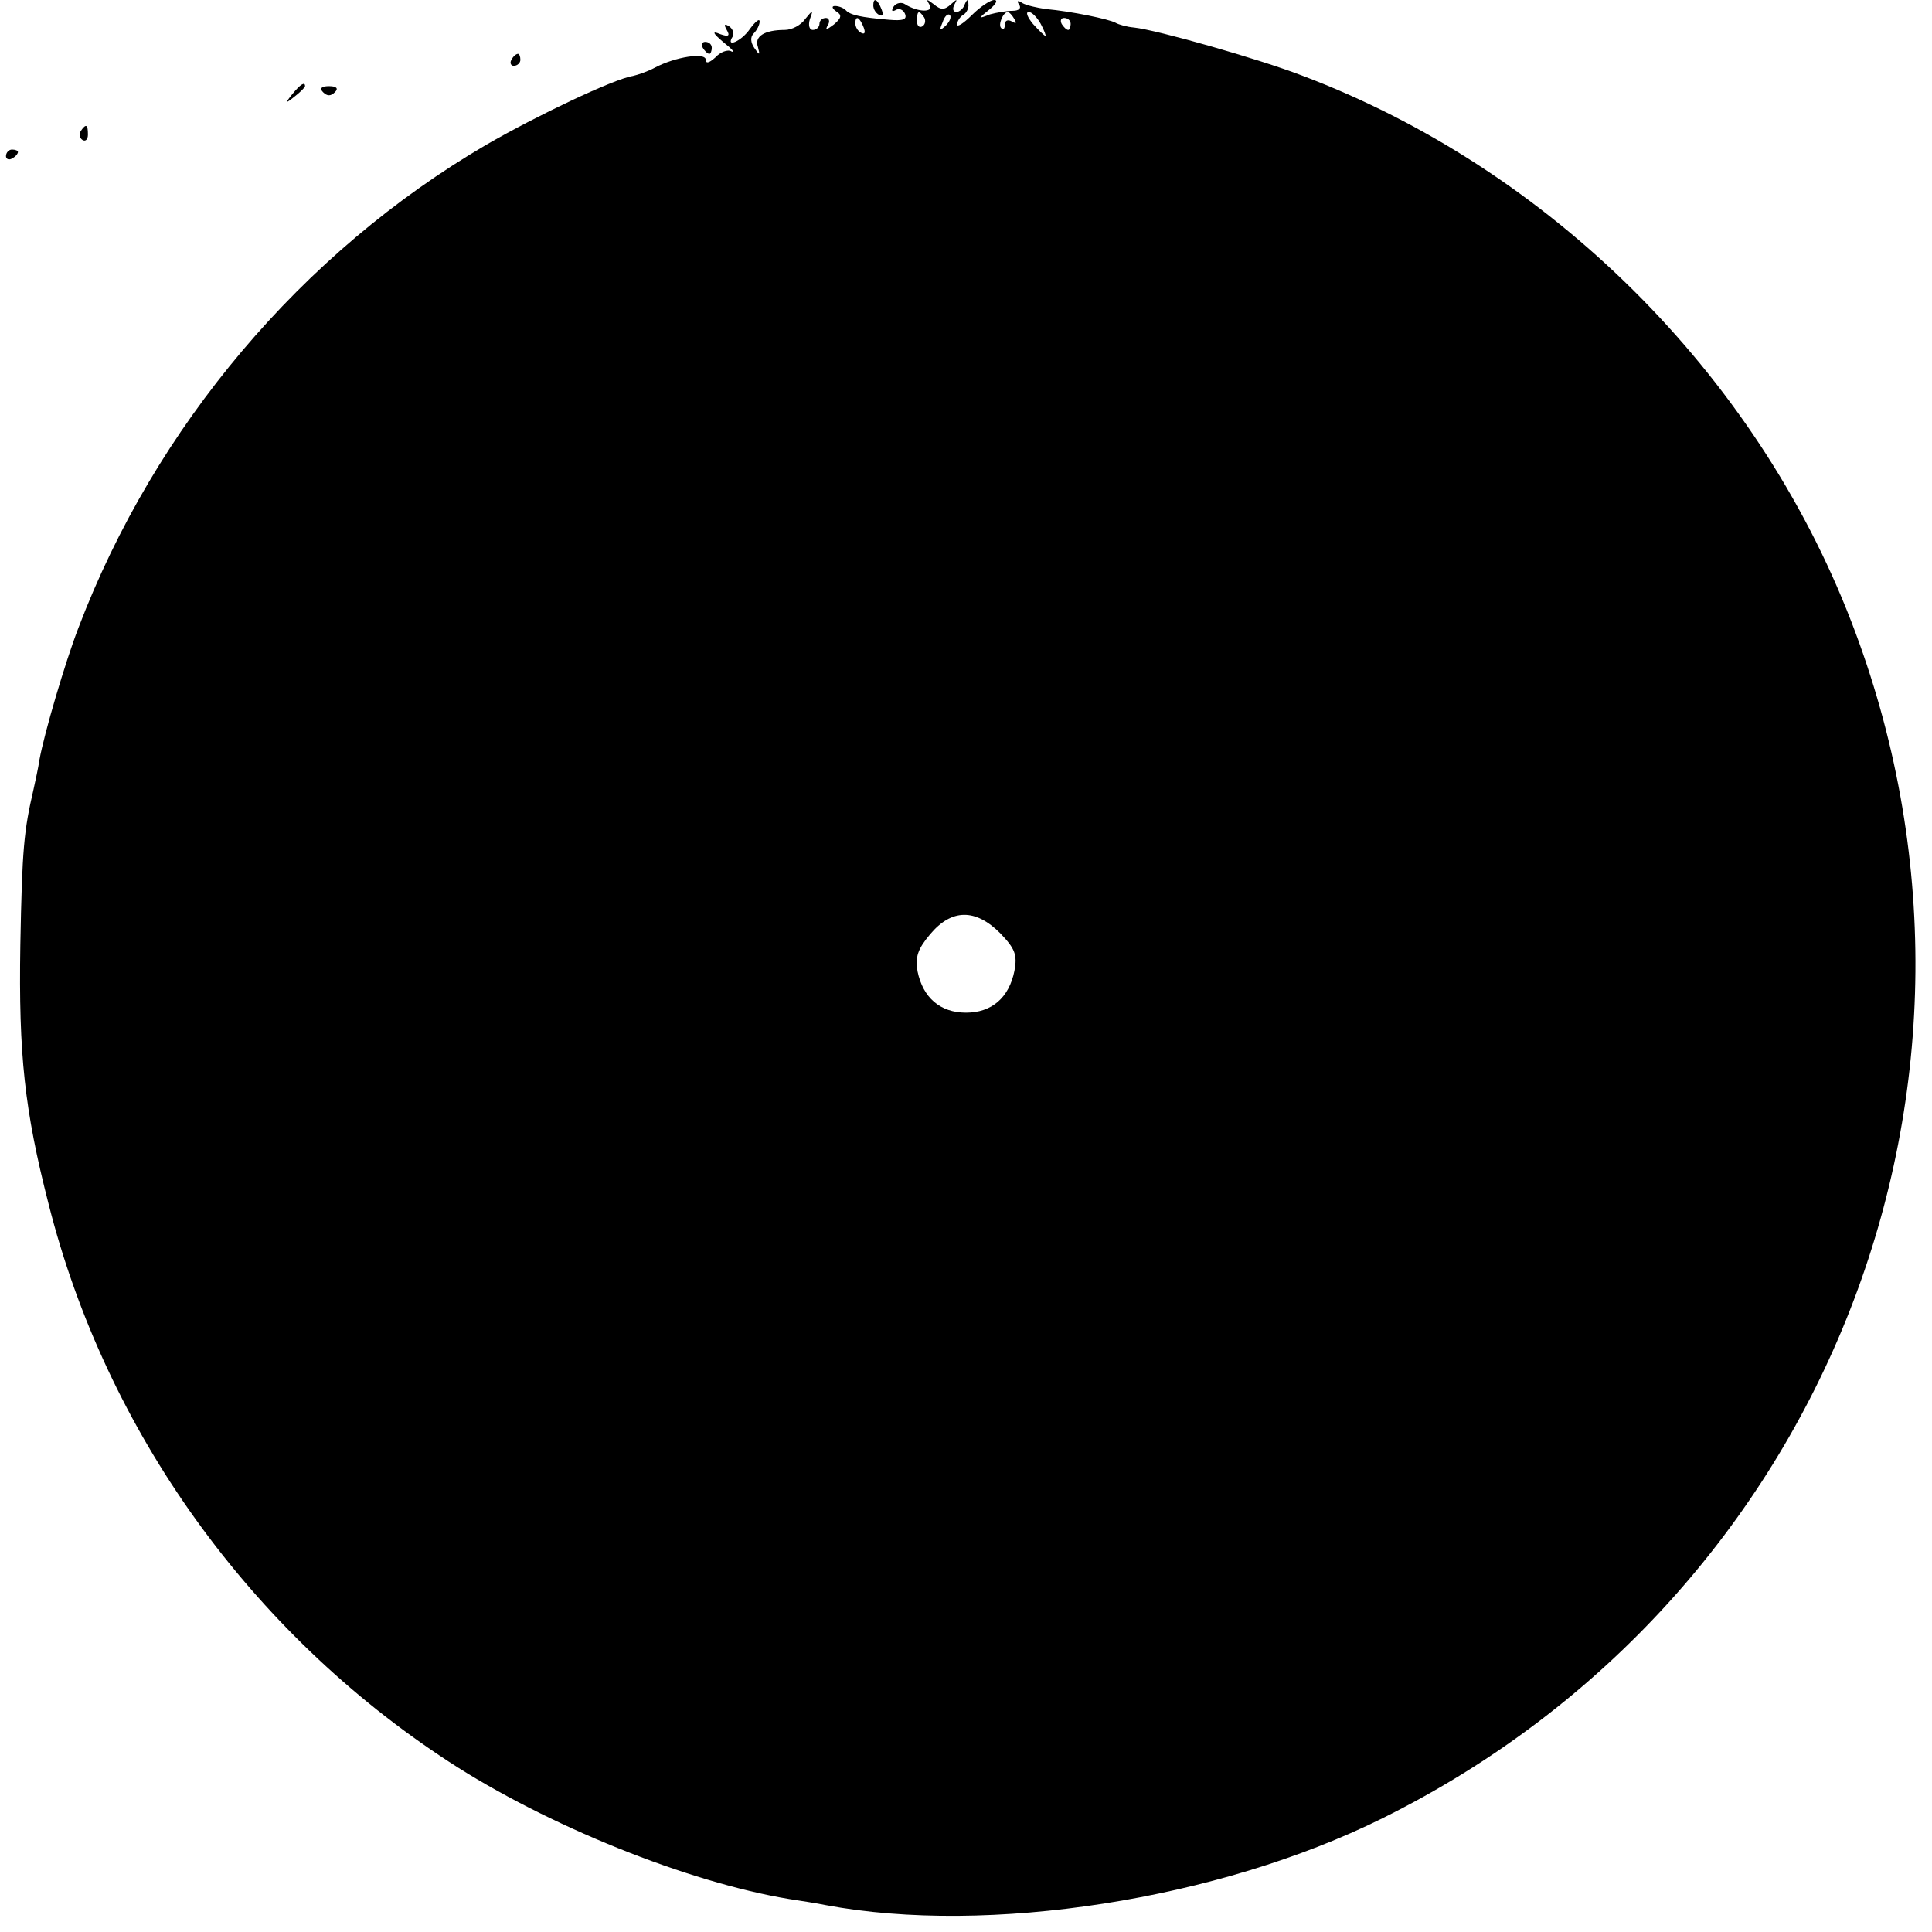 <?xml version="1.0" standalone="no"?>
<!DOCTYPE svg PUBLIC "-//W3C//DTD SVG 20010904//EN"
 "http://www.w3.org/TR/2001/REC-SVG-20010904/DTD/svg10.dtd">
<svg version="1.0" xmlns="http://www.w3.org/2000/svg"
 width="323pt" height="323pt" viewBox="0 0 323 323"
 preserveAspectRatio="xMidYMid meet">
<g transform="translate(0,323) scale(0.1,-0.1)"
fill="#000000" stroke="none">
<path d="M1460 3221 c0 -6 4 -13 10 -16 6 -3 7 1 4 9 -7 18 -14 21 -14 7z"/>
<path d="M1494 3219 c-4 -7 -3 -9 3 -6 6 4 13 1 16 -6 4 -10 -4 -12 -27 -10
-47 4 -65 8 -72 16 -4 4 -12 7 -18 7 -6 0 -5 -4 2 -9 10 -6 9 -11 -4 -22 -12
-9 -15 -10 -10 -1 4 6 2 12 -3 12 -6 0 -11 -4 -11 -10 0 -5 -5 -10 -11 -10 -6
0 -8 8 -5 18 6 16 5 16 -8 0 -7 -10 -22 -18 -34 -18 -34 0 -51 -11 -45 -28 4
-15 3 -15 -6 -2 -6 9 -7 18 -1 24 6 6 10 15 10 20 0 6 -7 0 -16 -12 -14 -21
-42 -33 -29 -13 3 5 0 13 -6 17 -8 5 -9 3 -4 -6 6 -10 3 -12 -11 -7 -14 6 -13
2 6 -14 14 -11 20 -18 13 -15 -6 4 -19 -1 -27 -10 -10 -9 -16 -11 -16 -4 0 13
-51 5 -85 -13 -11 -6 -28 -12 -37 -14 -32 -5 -162 -67 -245 -115 -308 -180
-554 -471 -682 -808 -22 -57 -57 -176 -65 -220 -2 -14 -7 -36 -10 -50 -16 -69
-19 -98 -22 -260 -3 -183 7 -276 47 -432 96 -381 338 -717 669 -933 164 -107
400 -202 570 -230 19 -3 46 -7 60 -10 272 -51 657 9 931 145 743 368 1081
1232 784 2001 -160 415 -505 757 -919 913 -73 28 -242 76 -280 80 -12 1 -26 5
-31 8 -11 6 -73 19 -117 23 -14 2 -32 6 -39 10 -7 5 -10 4 -5 -3 4 -6 -1 -10
-11 -10 -10 0 -27 -3 -38 -6 -20 -8 -20 -7 -1 8 11 9 15 16 8 16 -6 0 -23 -11
-37 -25 -14 -14 -25 -21 -25 -16 0 5 5 13 10 16 6 3 10 12 9 18 0 9 -2 9 -6 0
-2 -7 -9 -13 -14 -13 -6 0 -7 6 -3 13 5 9 4 9 -6 0 -11 -10 -17 -10 -29 0 -12
9 -13 9 -7 -1 8 -13 -19 -13 -41 1 -6 4 -15 2 -19 -4z m51 -18 c3 -5 2 -12 -3
-15 -5 -3 -9 1 -9 9 0 17 3 19 12 6z m36 -14 c-10 -9 -11 -8 -5 6 3 10 9 15
12 12 3 -3 0 -11 -7 -18z m115 11 c4 -7 3 -8 -4 -4 -7 4 -12 2 -12 -5 0 -7 -3
-10 -6 -6 -6 5 3 27 11 27 2 0 7 -5 11 -12z m44 -8 c6 -11 9 -20 8 -20 -2 0
-11 9 -21 20 -9 11 -13 20 -7 20 5 0 14 -9 20 -20z m-296 -6 c3 -8 2 -12 -4
-9 -6 3 -10 10 -10 16 0 14 7 11 14 -7z m346 6 c0 -5 -2 -10 -4 -10 -3 0 -8 5
-11 10 -3 6 -1 10 4 10 6 0 11 -4 11 -10z m-118 -1520 c25 -26 29 -36 24 -63
-9 -45 -38 -70 -81 -70 -43 0 -72 25 -81 69 -4 24 0 37 21 62 36 43 76 43 117
2z"/>
<path d="M1175 3150 c3 -5 8 -10 11 -10 2 0 4 5 4 10 0 6 -5 10 -11 10 -5 0
-7 -4 -4 -10z"/>
<path d="M855 3130 c-3 -5 -1 -10 4 -10 6 0 11 5 11 10 0 6 -2 10 -4 10 -3 0
-8 -4 -11 -10z"/>
<path d="M489 3073 c-13 -16 -12 -17 4 -4 9 7 17 15 17 17 0 8 -8 3 -21 -13z"/>
<path d="M540 3076 c7 -7 13 -7 20 0 6 6 3 10 -10 10 -13 0 -16 -4 -10 -10z"/>
<path d="M135 3011 c-3 -5 -2 -12 3 -15 5 -3 9 1 9 9 0 17 -3 19 -12 6z"/>
<path d="M10 2969 c0 -5 5 -7 10 -4 6 3 10 8 10 11 0 2 -4 4 -10 4 -5 0 -10
-5 -10 -11z"/>
</g>
</svg>
